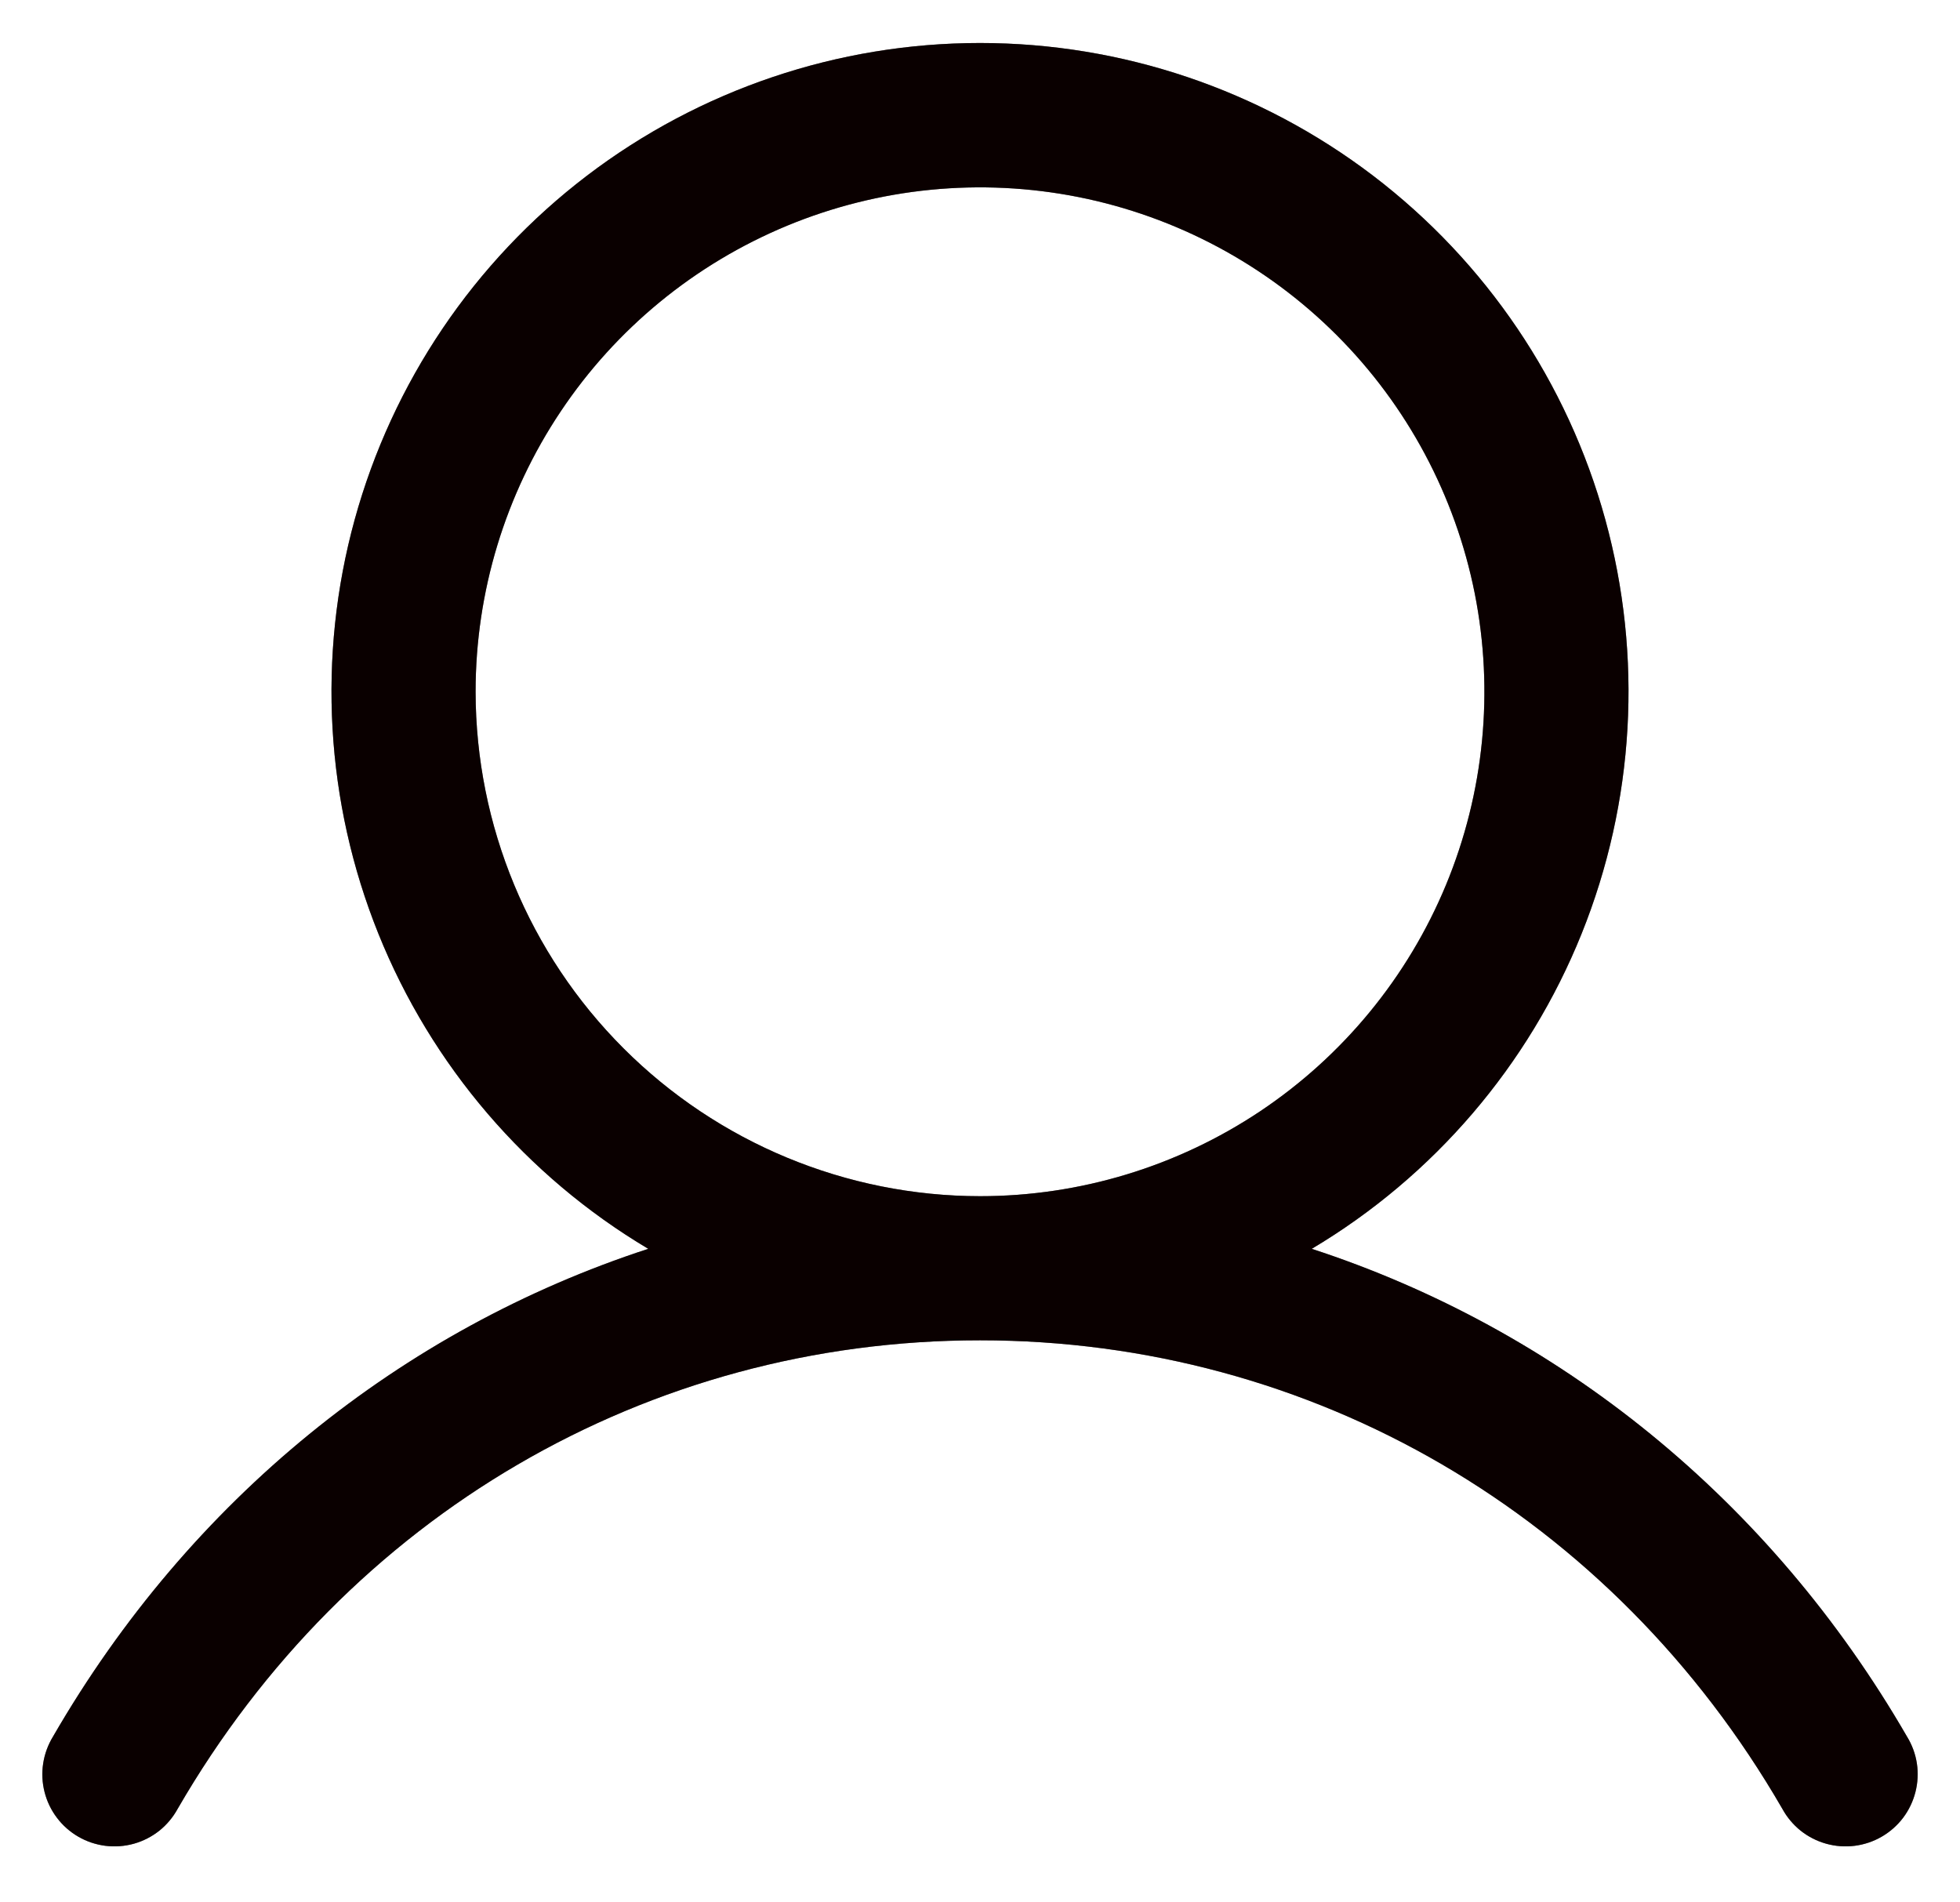 <svg width="34" height="33" viewBox="0 0 34 33" fill="none" xmlns="http://www.w3.org/2000/svg">
  <path d="M33.081 30.125C30.702 26.011 27.034 23.061 22.755 21.663C24.872 20.403 26.516 18.482 27.436 16.197C28.356 13.912 28.5 11.387 27.847 9.012C27.194 6.636 25.778 4.541 23.819 3.048C21.859 1.555 19.464 0.746 17 0.746C14.536 0.746 12.141 1.555 10.181 3.048C8.222 4.541 6.807 6.636 6.153 9.012C5.5 11.387 5.644 13.912 6.564 16.197C7.484 18.482 9.128 20.403 11.245 21.663C6.966 23.06 3.298 26.01 0.919 30.125C0.832 30.268 0.774 30.426 0.749 30.591C0.723 30.756 0.732 30.924 0.773 31.086C0.814 31.248 0.887 31.4 0.988 31.533C1.088 31.666 1.215 31.778 1.359 31.861C1.504 31.945 1.663 31.998 1.829 32.019C1.995 32.04 2.163 32.027 2.324 31.982C2.484 31.937 2.634 31.86 2.765 31.756C2.895 31.651 3.003 31.522 3.083 31.375C6.027 26.288 11.23 23.25 17 23.25C22.77 23.25 27.974 26.288 30.917 31.375C30.997 31.522 31.105 31.651 31.235 31.756C31.366 31.86 31.516 31.937 31.677 31.982C31.837 32.027 32.005 32.04 32.171 32.019C32.337 31.998 32.496 31.945 32.641 31.861C32.785 31.778 32.912 31.666 33.013 31.533C33.113 31.4 33.186 31.248 33.227 31.086C33.268 30.924 33.277 30.756 33.252 30.591C33.227 30.426 33.169 30.268 33.081 30.125ZM8.25 12C8.25 10.27 8.763 8.578 9.725 7.139C10.686 5.7 12.053 4.579 13.652 3.916C15.25 3.254 17.01 3.081 18.707 3.418C20.404 3.756 21.963 4.589 23.187 5.813C24.411 7.037 25.244 8.596 25.582 10.293C25.919 11.991 25.746 13.75 25.084 15.349C24.422 16.948 23.3 18.314 21.861 19.276C20.422 20.237 18.731 20.75 17 20.75C14.68 20.748 12.456 19.825 10.816 18.185C9.175 16.544 8.253 14.32 8.25 12Z" fill="#140000"/>
  <path d="M33.081 30.125C30.702 26.011 27.034 23.061 22.755 21.663C24.872 20.403 26.516 18.482 27.436 16.197C28.356 13.912 28.5 11.387 27.847 9.012C27.194 6.636 25.778 4.541 23.819 3.048C21.859 1.555 19.464 0.746 17 0.746C14.536 0.746 12.141 1.555 10.181 3.048C8.222 4.541 6.807 6.636 6.153 9.012C5.5 11.387 5.644 13.912 6.564 16.197C7.484 18.482 9.128 20.403 11.245 21.663C6.966 23.06 3.298 26.01 0.919 30.125C0.832 30.268 0.774 30.426 0.749 30.591C0.723 30.756 0.732 30.924 0.773 31.086C0.814 31.248 0.887 31.4 0.988 31.533C1.088 31.666 1.215 31.778 1.359 31.861C1.504 31.945 1.663 31.998 1.829 32.019C1.995 32.04 2.163 32.027 2.324 31.982C2.484 31.937 2.634 31.86 2.765 31.756C2.895 31.651 3.003 31.522 3.083 31.375C6.027 26.288 11.23 23.25 17 23.25C22.77 23.25 27.974 26.288 30.917 31.375C30.997 31.522 31.105 31.651 31.235 31.756C31.366 31.86 31.516 31.937 31.677 31.982C31.837 32.027 32.005 32.04 32.171 32.019C32.337 31.998 32.496 31.945 32.641 31.861C32.785 31.778 32.912 31.666 33.013 31.533C33.113 31.4 33.186 31.248 33.227 31.086C33.268 30.924 33.277 30.756 33.252 30.591C33.227 30.426 33.169 30.268 33.081 30.125ZM8.25 12C8.25 10.27 8.763 8.578 9.725 7.139C10.686 5.7 12.053 4.579 13.652 3.916C15.25 3.254 17.01 3.081 18.707 3.418C20.404 3.756 21.963 4.589 23.187 5.813C24.411 7.037 25.244 8.596 25.582 10.293C25.919 11.991 25.746 13.75 25.084 15.349C24.422 16.948 23.3 18.314 21.861 19.276C20.422 20.237 18.731 20.75 17 20.75C14.68 20.748 12.456 19.825 10.816 18.185C9.175 16.544 8.253 14.32 8.25 12Z" fill="black" fill-opacity="0.2"/>
  <path d="M33.081 30.125C30.702 26.011 27.034 23.061 22.755 21.663C24.872 20.403 26.516 18.482 27.436 16.197C28.356 13.912 28.5 11.387 27.847 9.012C27.194 6.636 25.778 4.541 23.819 3.048C21.859 1.555 19.464 0.746 17 0.746C14.536 0.746 12.141 1.555 10.181 3.048C8.222 4.541 6.807 6.636 6.153 9.012C5.5 11.387 5.644 13.912 6.564 16.197C7.484 18.482 9.128 20.403 11.245 21.663C6.966 23.06 3.298 26.01 0.919 30.125C0.832 30.268 0.774 30.426 0.749 30.591C0.723 30.756 0.732 30.924 0.773 31.086C0.814 31.248 0.887 31.4 0.988 31.533C1.088 31.666 1.215 31.778 1.359 31.861C1.504 31.945 1.663 31.998 1.829 32.019C1.995 32.04 2.163 32.027 2.324 31.982C2.484 31.937 2.634 31.86 2.765 31.756C2.895 31.651 3.003 31.522 3.083 31.375C6.027 26.288 11.23 23.25 17 23.25C22.77 23.25 27.974 26.288 30.917 31.375C30.997 31.522 31.105 31.651 31.235 31.756C31.366 31.86 31.516 31.937 31.677 31.982C31.837 32.027 32.005 32.04 32.171 32.019C32.337 31.998 32.496 31.945 32.641 31.861C32.785 31.778 32.912 31.666 33.013 31.533C33.113 31.4 33.186 31.248 33.227 31.086C33.268 30.924 33.277 30.756 33.252 30.591C33.227 30.426 33.169 30.268 33.081 30.125ZM8.25 12C8.25 10.27 8.763 8.578 9.725 7.139C10.686 5.7 12.053 4.579 13.652 3.916C15.25 3.254 17.01 3.081 18.707 3.418C20.404 3.756 21.963 4.589 23.187 5.813C24.411 7.037 25.244 8.596 25.582 10.293C25.919 11.991 25.746 13.75 25.084 15.349C24.422 16.948 23.3 18.314 21.861 19.276C20.422 20.237 18.731 20.75 17 20.75C14.68 20.748 12.456 19.825 10.816 18.185C9.175 16.544 8.253 14.32 8.25 12Z" fill="black" fill-opacity="0.2"/>
  <path d="M33.081 30.125C30.702 26.011 27.034 23.061 22.755 21.663C24.872 20.403 26.516 18.482 27.436 16.197C28.356 13.912 28.5 11.387 27.847 9.012C27.194 6.636 25.778 4.541 23.819 3.048C21.859 1.555 19.464 0.746 17 0.746C14.536 0.746 12.141 1.555 10.181 3.048C8.222 4.541 6.807 6.636 6.153 9.012C5.5 11.387 5.644 13.912 6.564 16.197C7.484 18.482 9.128 20.403 11.245 21.663C6.966 23.06 3.298 26.01 0.919 30.125C0.832 30.268 0.774 30.426 0.749 30.591C0.723 30.756 0.732 30.924 0.773 31.086C0.814 31.248 0.887 31.4 0.988 31.533C1.088 31.666 1.215 31.778 1.359 31.861C1.504 31.945 1.663 31.998 1.829 32.019C1.995 32.04 2.163 32.027 2.324 31.982C2.484 31.937 2.634 31.86 2.765 31.756C2.895 31.651 3.003 31.522 3.083 31.375C6.027 26.288 11.23 23.25 17 23.25C22.77 23.25 27.974 26.288 30.917 31.375C30.997 31.522 31.105 31.651 31.235 31.756C31.366 31.86 31.516 31.937 31.677 31.982C31.837 32.027 32.005 32.04 32.171 32.019C32.337 31.998 32.496 31.945 32.641 31.861C32.785 31.778 32.912 31.666 33.013 31.533C33.113 31.4 33.186 31.248 33.227 31.086C33.268 30.924 33.277 30.756 33.252 30.591C33.227 30.426 33.169 30.268 33.081 30.125ZM8.25 12C8.25 10.27 8.763 8.578 9.725 7.139C10.686 5.7 12.053 4.579 13.652 3.916C15.25 3.254 17.01 3.081 18.707 3.418C20.404 3.756 21.963 4.589 23.187 5.813C24.411 7.037 25.244 8.596 25.582 10.293C25.919 11.991 25.746 13.75 25.084 15.349C24.422 16.948 23.3 18.314 21.861 19.276C20.422 20.237 18.731 20.75 17 20.75C14.68 20.748 12.456 19.825 10.816 18.185C9.175 16.544 8.253 14.32 8.25 12Z" fill="black" fill-opacity="0.2"/>
</svg>
